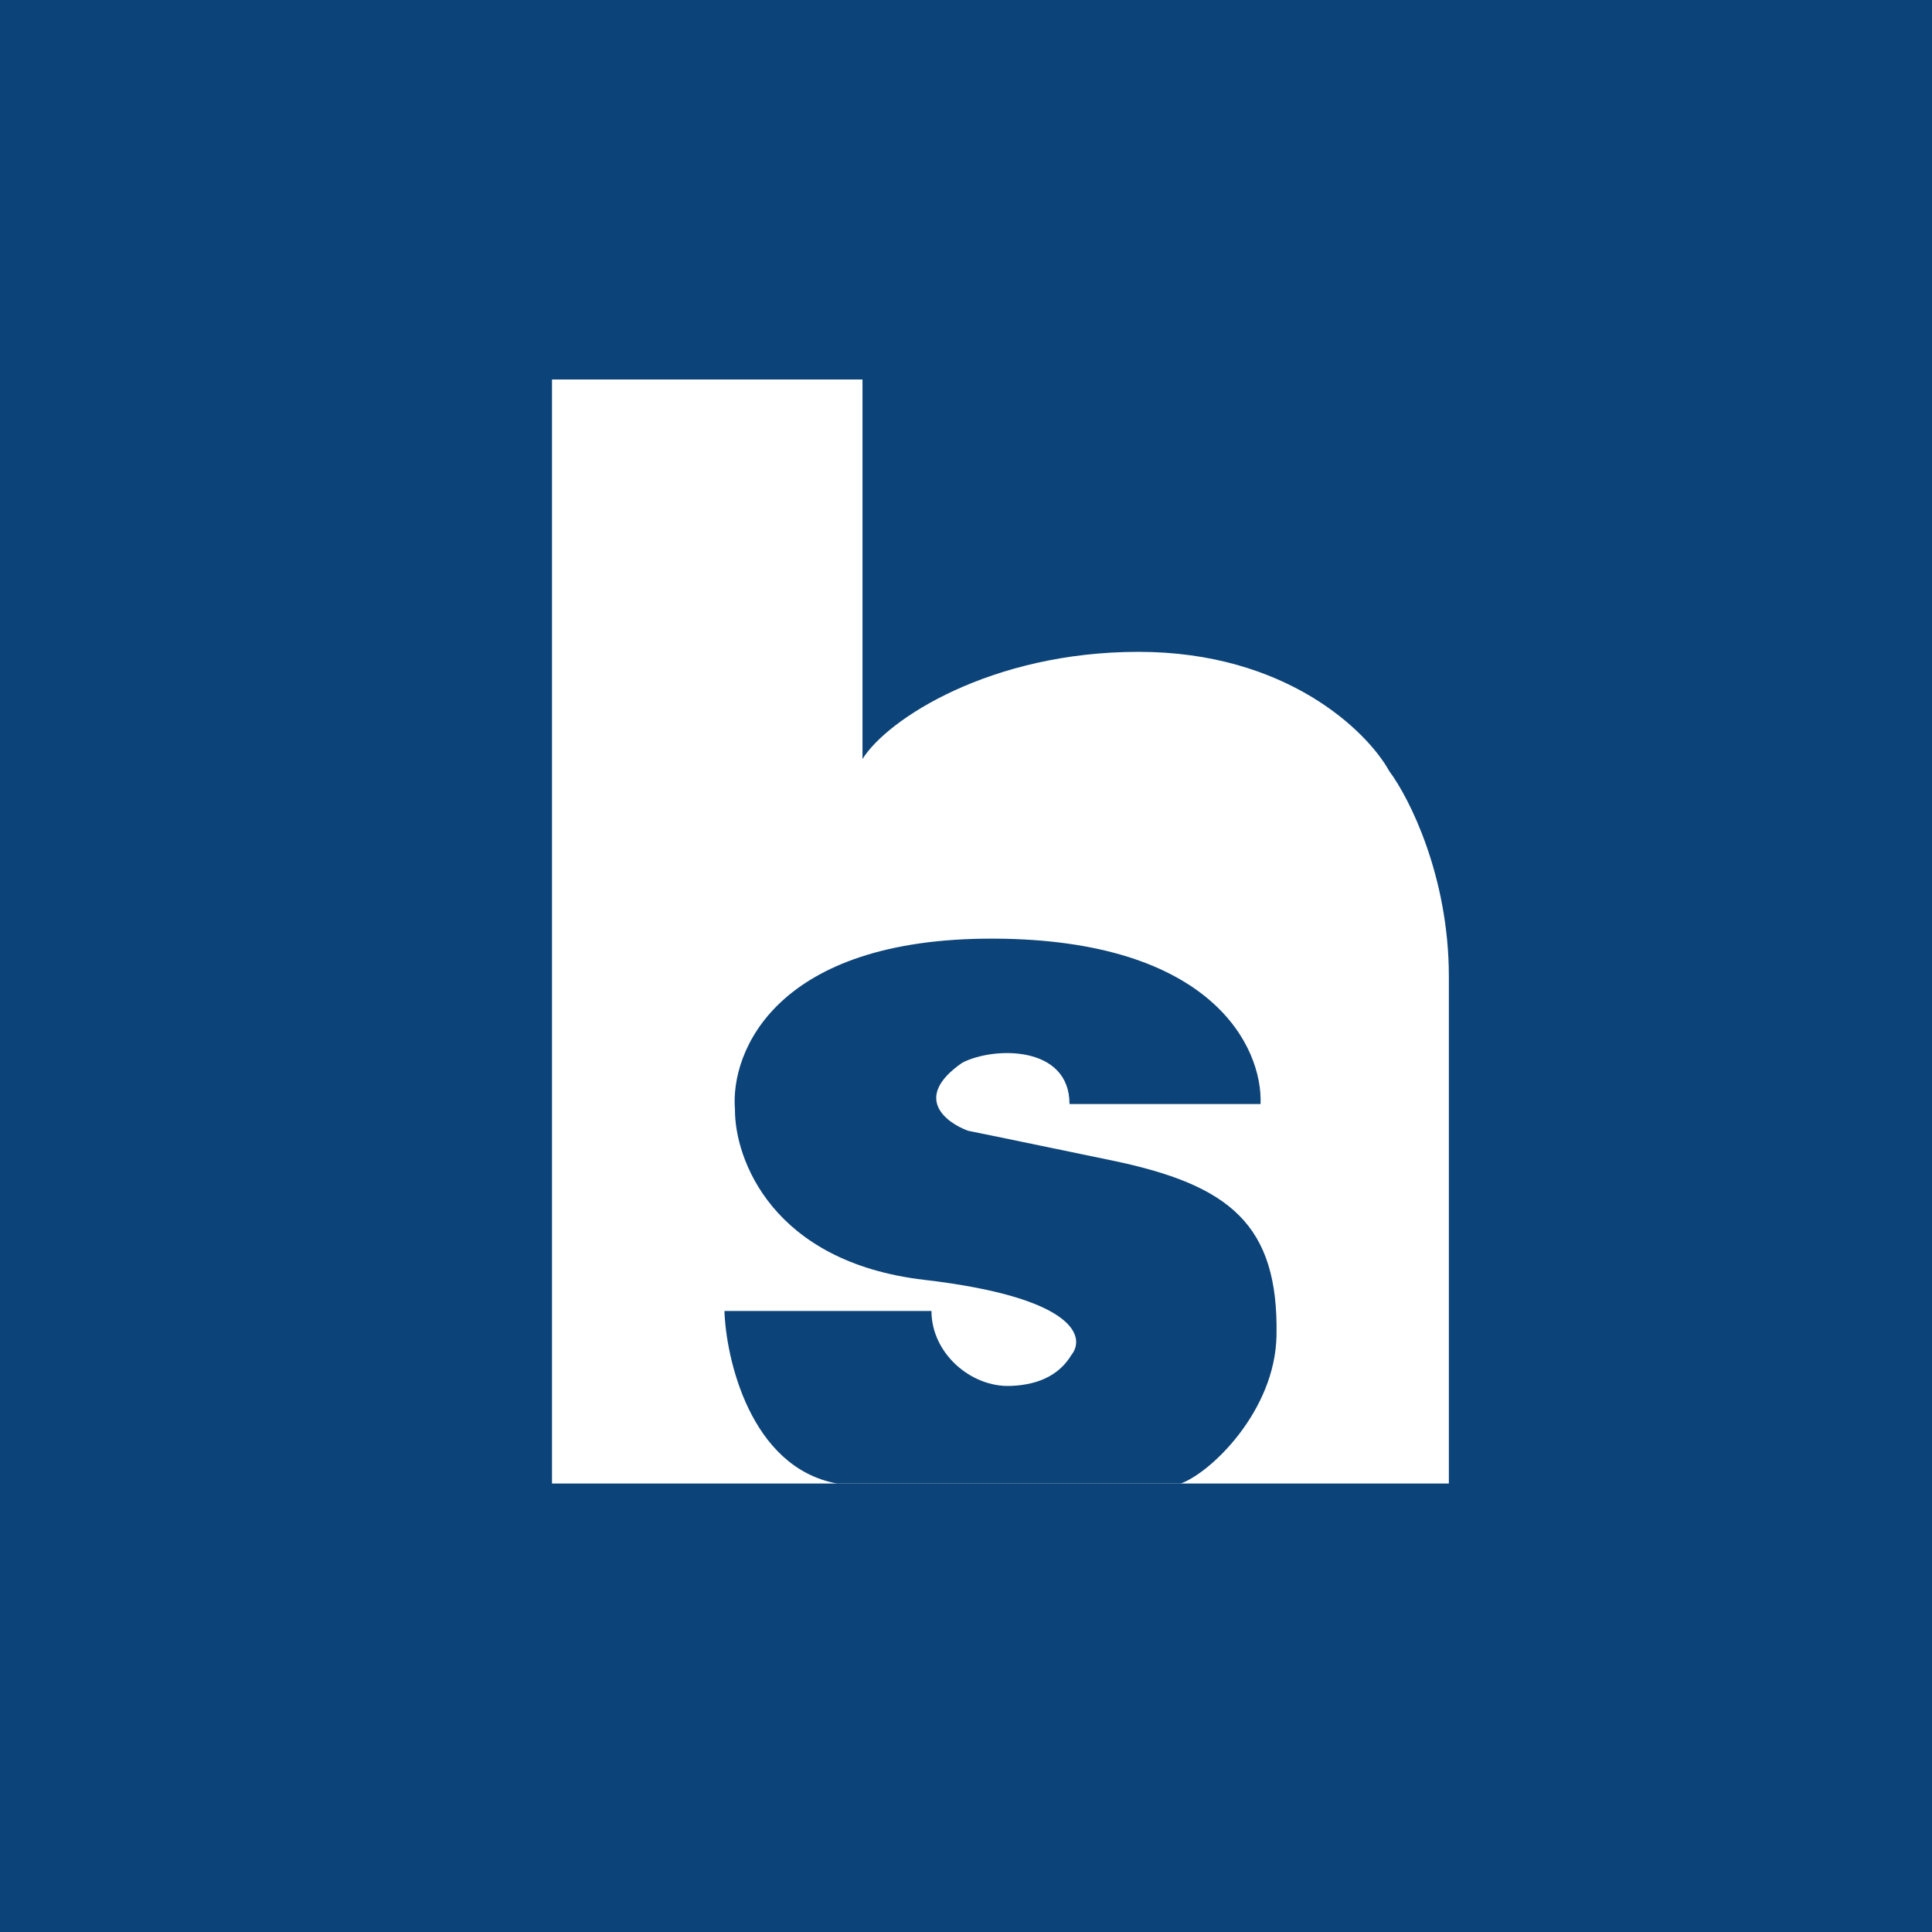 <!-- by Wealthyhood --><svg width="56" height="56" xmlns="http://www.w3.org/2000/svg"><path fill="#0C4378" d="M0 0h56v56H0z"/><path d="M25 11h-9v32h25.996V28.305c0-2.914-1.15-5.181-1.725-5.95-.636-1.154-2.982-3.461-7.269-3.461S25.719 20.846 25 22V11z" fill="#fff"/><path d="M28.812 27.207c6.33.025 7.789 3.155 7.726 4.793H31c0-1.7-2.188-1.672-3.109-1.196-1.443 1-.488 1.732.17 1.972.187.037 1.284.261 4.17.861 3.4.707 4.836 1.844 4.769 5.086-.045 2.177-1.901 3.962-2.775 4.277H24.26c-2.525-.467-3.22-3.654-3.261-5h6c0 1.226 1.143 2.214 2.29 2.172.919-.032 1.464-.395 1.765-.896.416-.512.143-1.664-4.268-2.18-4.412-.516-5.494-3.511-5.483-4.944-.135-1.659 1.177-4.97 7.508-4.945z" fill="#0C4378"/></svg>